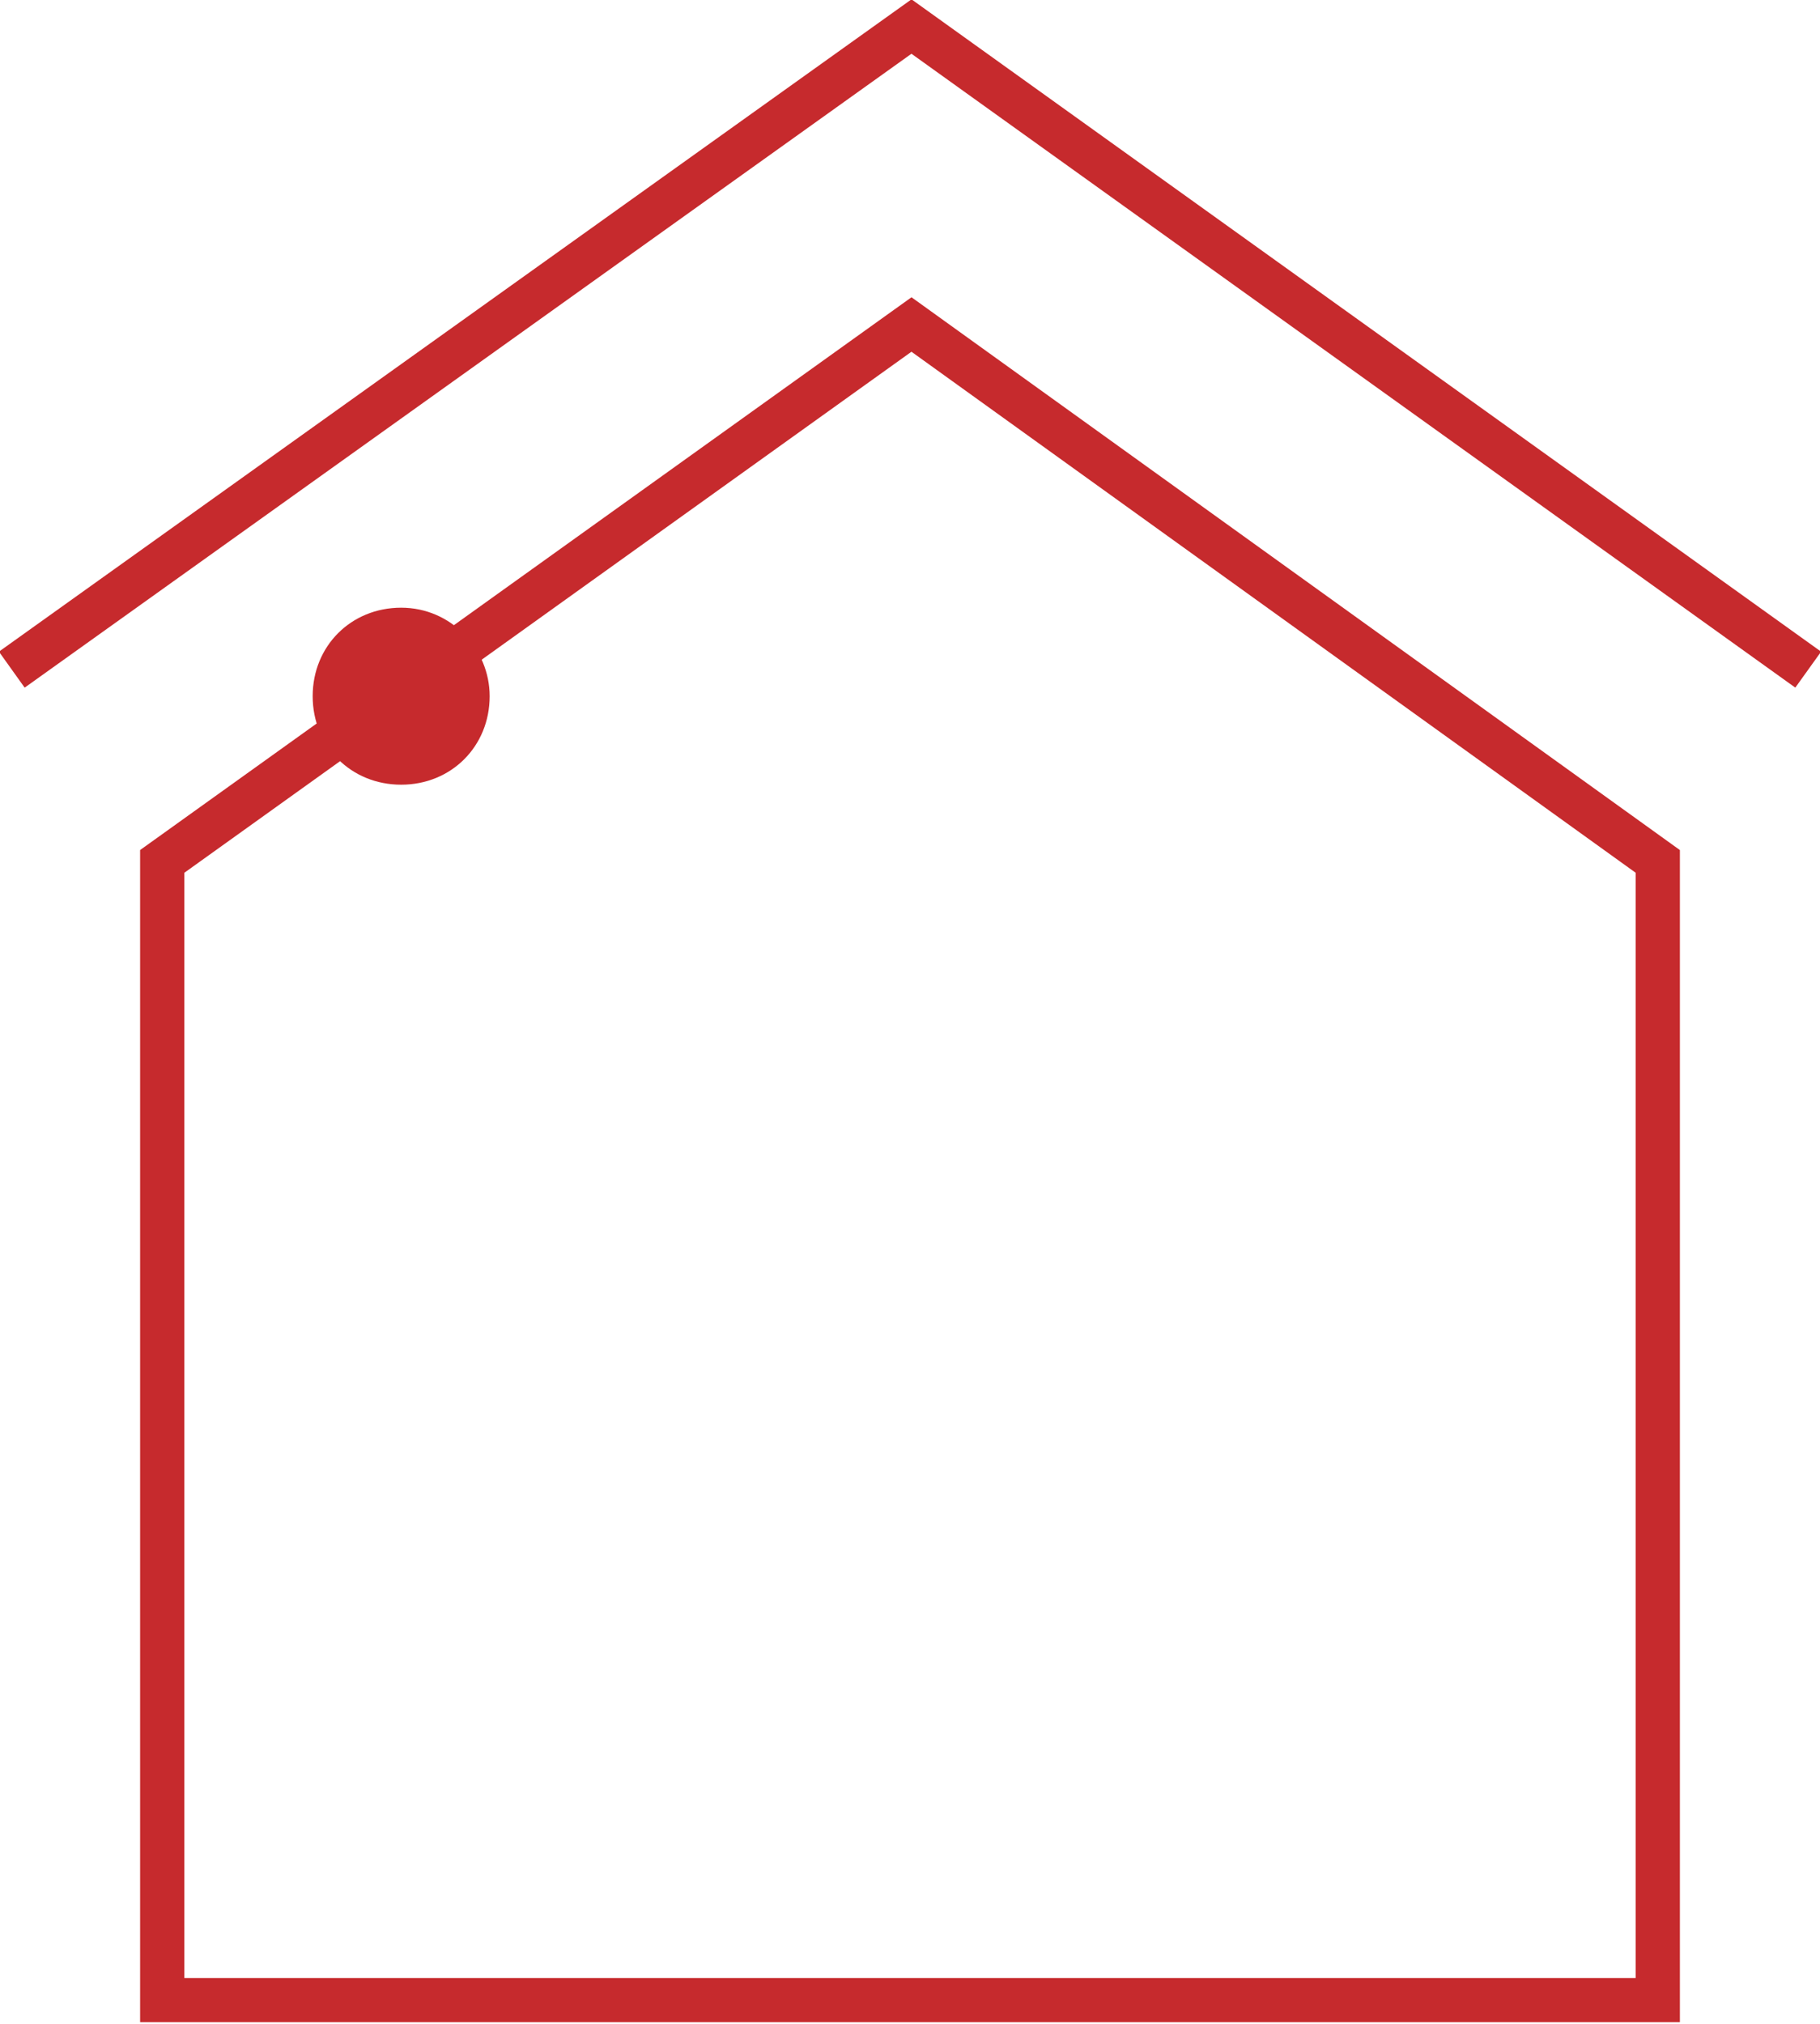 <?xml version="1.0" encoding="utf-8"?>
<!-- Generator: Adobe Illustrator 26.3.1, SVG Export Plug-In . SVG Version: 6.00 Build 0)  -->
<svg version="1.1" id="_Слой_2" xmlns="http://www.w3.org/2000/svg" xmlns:xlink="http://www.w3.org/1999/xlink" x="0px"
	 y="0px" viewBox="0 0 61.7 68.6" style="enable-background:new 0 0 61.7 68.6;" xml:space="preserve">
<style type="text/css">
	.st0{fill:#C62A2D;}
	.st1{fill:none;stroke:#C62A2D;stroke-width:1.5;}
</style>
<g id="_Слой_1-2">
	<g>
		<path class="st0" d="M16.6,23.6c0,1.7-1.3,3-3,3s-3-1.3-3-3s1.3-3,3-3S16.6,22,16.6,23.6z"/>
		<polyline class="st1" points="61.3,22.7 30.9,0.9 0.4,22.7 		"/>
		<polygon class="st1" points="56.2,29.2 30.9,11 5.5,29.2 5.5,67.8 56.2,67.8 		"/>
	</g>
</g>
</svg>
